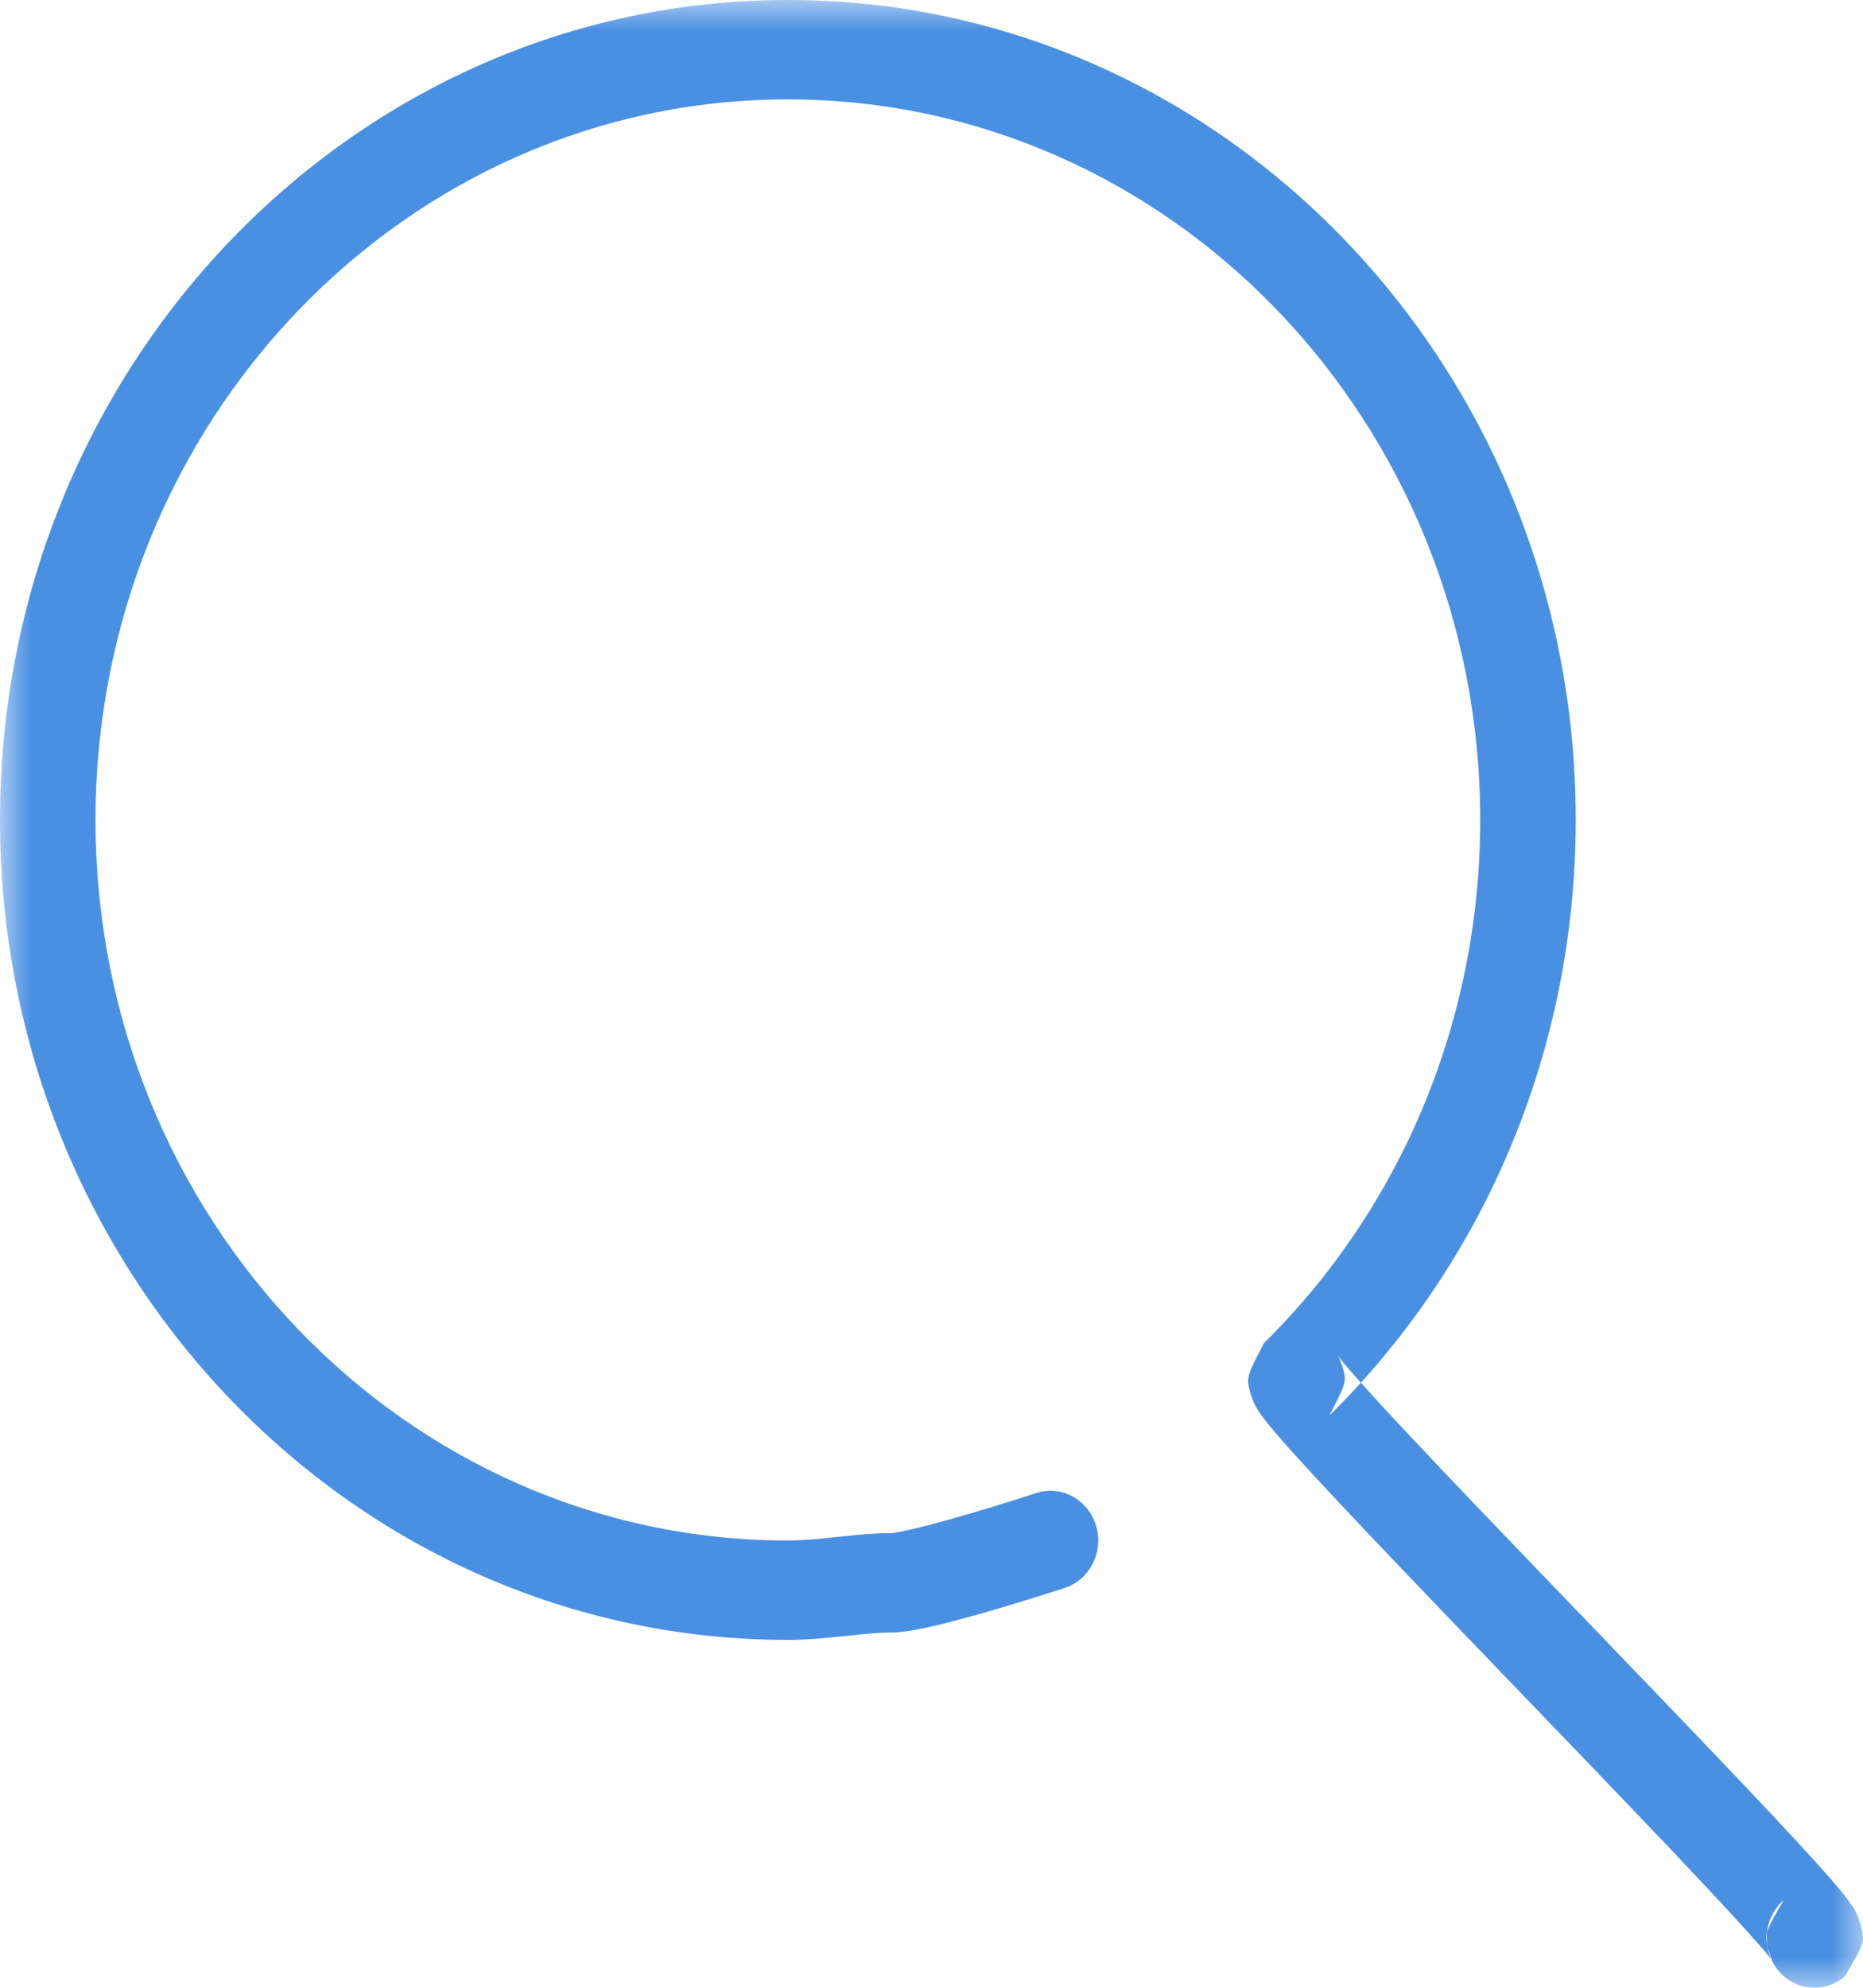 <?xml version="1.0" encoding="UTF-8"?>
<svg width="30px" height="32px" viewBox="0 0 30 32" version="1.1" xmlns="http://www.w3.org/2000/svg" xmlns:xlink="http://www.w3.org/1999/xlink">
    <!-- Generator: Sketch 48.2 (47327) - http://www.bohemiancoding.com/sketch -->
    <title>Page 1 Copy 5</title>
    <desc>Created with Sketch.</desc>
    <defs>
        <polygon id="path-1" points="0 32 0 4.30534664e-15 30 0 30 32"></polygon>
    </defs>
    <g id="我的订单" stroke="none" stroke-width="1" fill="none" fill-rule="evenodd" transform="translate(-608, -145)">
        <g id="Group" transform="translate(76, 120)">
            <g id="Page-1-Copy-5" transform="translate(532, 25)">
                <mask id="mask-2" fill="white">
                    <use xlink:href="#path-1"></use>
                </mask>
                <g id="Clip-2"></g>
                <path d="M29.965,30.991 C29.916,30.838 29.916,30.838 29.878,30.767 C29.844,30.705 29.805,30.648 29.757,30.583 C29.689,30.493 29.595,30.38 29.471,30.238 C29.253,29.989 28.935,29.642 28.514,29.193 C27.855,28.492 27.195,27.803 25.592,26.137 C24.005,24.488 23.339,23.793 22.686,23.097 C22.277,22.661 21.97,22.326 21.766,22.093 C21.665,21.978 21.593,21.891 21.553,21.838 C21.579,21.889 21.579,21.889 21.621,22.013 C21.685,22.247 21.685,22.247 21.408,22.787 C23.922,20.31 25.374,16.875 25.374,13.2 C25.374,5.91 19.693,0 12.687,0 C5.68,0 0,5.91 0,13.2 C0,20.49 5.68,26.4 12.687,26.4 C12.84,26.4 12.999,26.393 13.176,26.379 C13.303,26.369 13.413,26.358 13.614,26.337 C14.021,26.294 14.169,26.282 14.34,26.282 C14.63,26.282 15.091,26.176 15.776,25.982 C15.857,25.959 15.939,25.936 16.023,25.911 C16.283,25.835 16.549,25.753 16.807,25.672 C16.961,25.623 17.08,25.585 17.147,25.563 C17.552,25.43 17.777,24.981 17.649,24.559 C17.521,24.138 17.089,23.904 16.684,24.037 C16.622,24.058 16.509,24.094 16.36,24.141 C16.112,24.219 15.856,24.298 15.607,24.371 C15.526,24.394 15.448,24.417 15.372,24.438 C14.845,24.588 14.434,24.682 14.34,24.682 C14.097,24.682 13.921,24.696 13.459,24.745 C13.27,24.765 13.17,24.775 13.06,24.783 C12.919,24.794 12.798,24.8 12.687,24.8 C6.529,24.8 1.538,19.606 1.538,13.2 C1.538,6.794 6.529,1.6 12.687,1.6 C18.844,1.6 23.836,6.794 23.836,13.2 C23.836,16.431 22.561,19.447 20.351,21.625 C20.068,22.174 20.068,22.174 20.135,22.426 C20.184,22.572 20.184,22.572 20.222,22.642 C20.255,22.704 20.294,22.76 20.342,22.825 C20.41,22.914 20.504,23.028 20.628,23.17 C20.847,23.42 21.165,23.767 21.586,24.215 C22.245,24.917 22.913,25.615 24.505,27.269 C26.103,28.929 26.761,29.616 27.413,30.311 C27.823,30.748 28.13,31.082 28.333,31.315 C28.434,31.43 28.506,31.517 28.545,31.569 C28.517,31.514 28.517,31.514 28.474,31.383 C28.411,31.13 28.411,31.13 28.722,30.589 C28.397,30.874 28.357,31.379 28.631,31.716 C28.905,32.054 29.39,32.096 29.714,31.811 C30.031,31.26 30.031,31.26 29.965,30.991" id="Fill-1" fill="#4A90E2" mask="url(#mask-2)"></path>
            </g>
        </g>
    </g>
</svg>